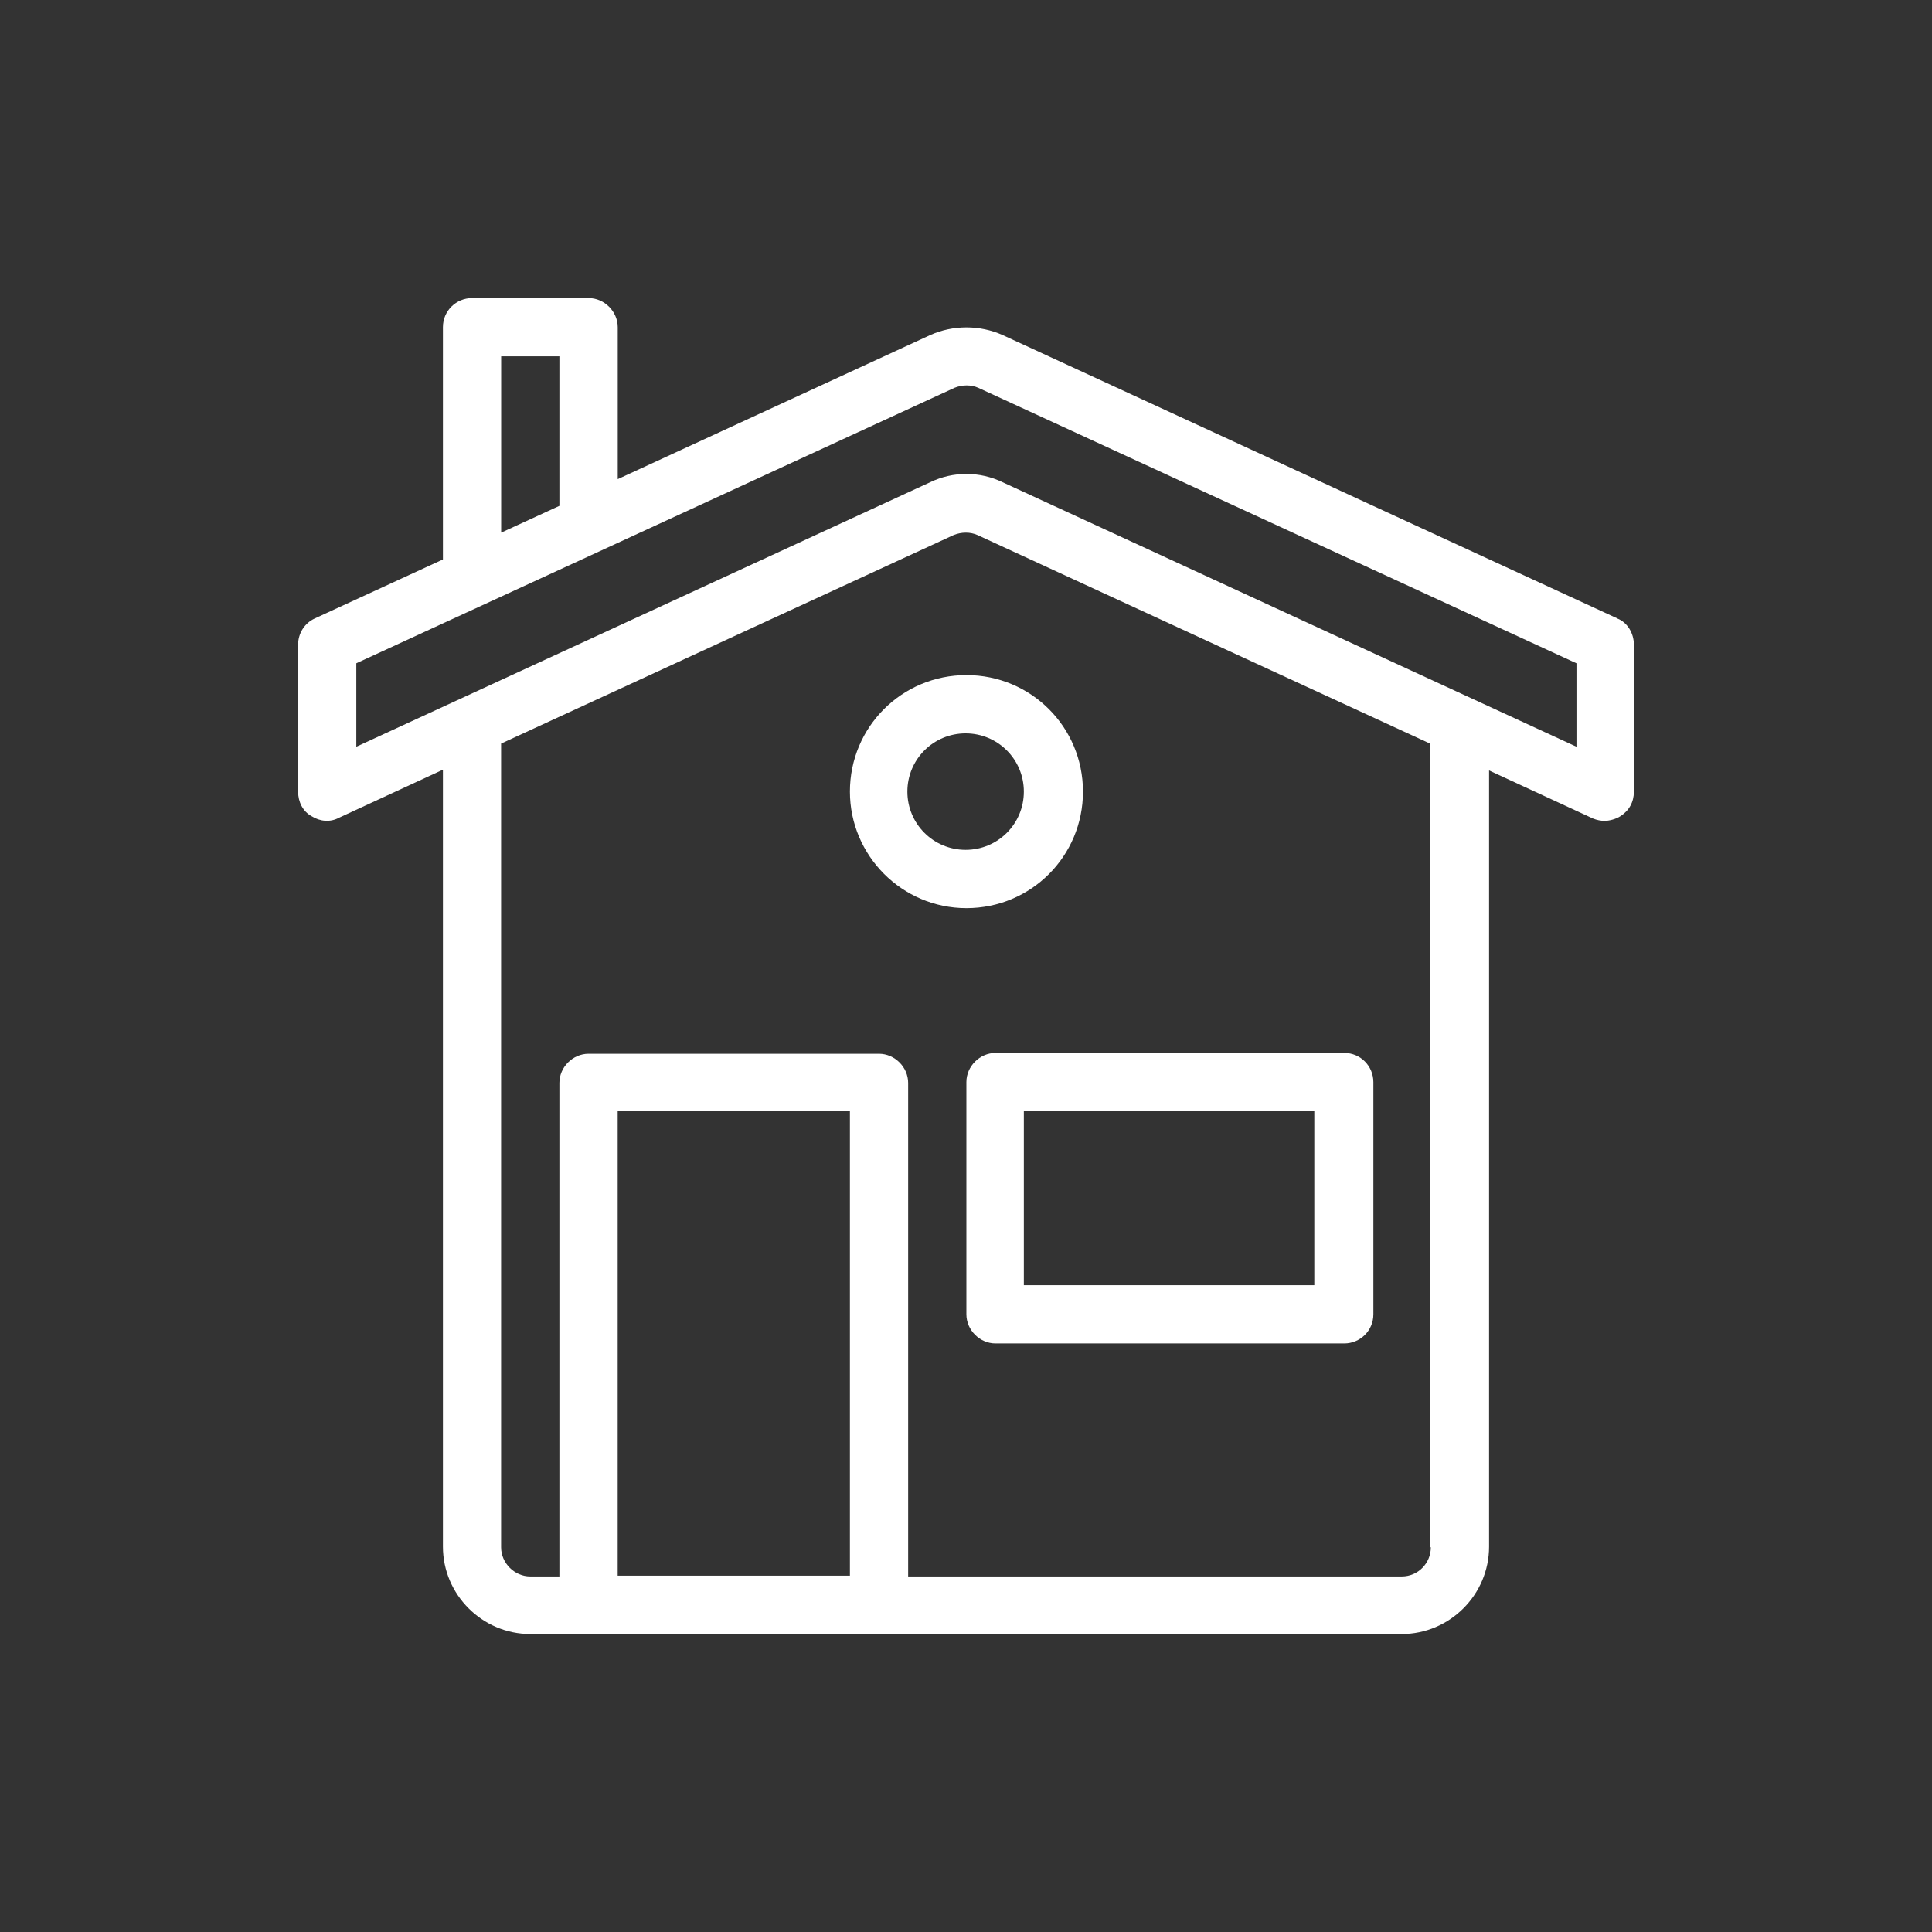 <?xml version="1.0" encoding="UTF-8"?> <svg xmlns="http://www.w3.org/2000/svg" id="Layer_1" data-name="Layer 1" viewBox="0 0 350 350"><rect x="0" y="0" width="350" height="350" fill="#333333" stroke="none"/><defs><style> .cls-1 { fill: #fff; } </style></defs><g id="Layer_1-2" data-name="Layer 1-2"><g><path class="cls-1" d="M293.01,112.04l-111.37-51.34c-4.14-1.85-8.98-1.85-13.12,0l-56.61,26.1v-27.52c0-2.85-2.42-5.28-5.28-5.28h-21.11c-2.85,0-5.28,2.28-5.28,5.28v42.07l-23.24,10.7c-1.85.86-2.99,2.71-2.99,4.71v26.67c0,1.85.86,3.57,2.42,4.42,1.57,1,3.42,1.14,4.99.29l18.82-8.7v140.75c0,8.7,7.13,15.83,15.83,15.83h157.86c8.7,0,15.83-7.13,15.83-15.83v-140.61l18.82,8.7c.71.29,1.43.43,2.14.43s2-.29,2.85-.86c1.57-1,2.42-2.57,2.42-4.42v-26.67c0-2-1.14-3.99-2.99-4.71M90.79,64.55h10.55v27.09l-10.55,4.85s0-31.94,0-31.94ZM111.9,201.31h42.07v84.14h-42.07v-84.14ZM259.21,280.31c0,2.85-2.28,5.28-5.28,5.28h-89.41v-89.41c0-2.85-2.42-5.28-5.28-5.28h-52.62c-2.85,0-5.28,2.42-5.28,5.28v89.41h-5.28c-2.85,0-5.28-2.42-5.28-5.28v-145.6l82-37.79c1.43-.57,2.99-.57,4.28,0l82,37.79v145.6h.14ZM285.59,135.28l-103.96-47.92c-4.14-2-8.98-2-13.12,0l-103.96,47.92v-15.12l108.38-49.91c1.43-.57,2.99-.57,4.28,0l108.38,49.91v15.12h0Z"></path><path class="cls-1" d="M175.07,196.03v42.07c0,2.85,2.42,5.28,5.28,5.28h63.17c2.85,0,5.28-2.28,5.28-5.28v-42.07c0-2.85-2.28-5.28-5.28-5.28h-63.17c-2.85,0-5.28,2.42-5.28,5.28M185.48,201.31h52.62v31.52h-52.62s0-31.52,0-31.52Z"></path><path class="cls-1" d="M153.97,143.41c0,11.55,9.41,21.11,21.11,21.11s21.11-9.41,21.11-21.11-9.41-21.11-21.11-21.11-21.11,9.41-21.11,21.11M185.48,143.41c0,5.85-4.71,10.55-10.55,10.55s-10.55-4.71-10.55-10.55,4.71-10.55,10.55-10.55,10.55,4.71,10.55,10.55"></path></g></g></svg> 
